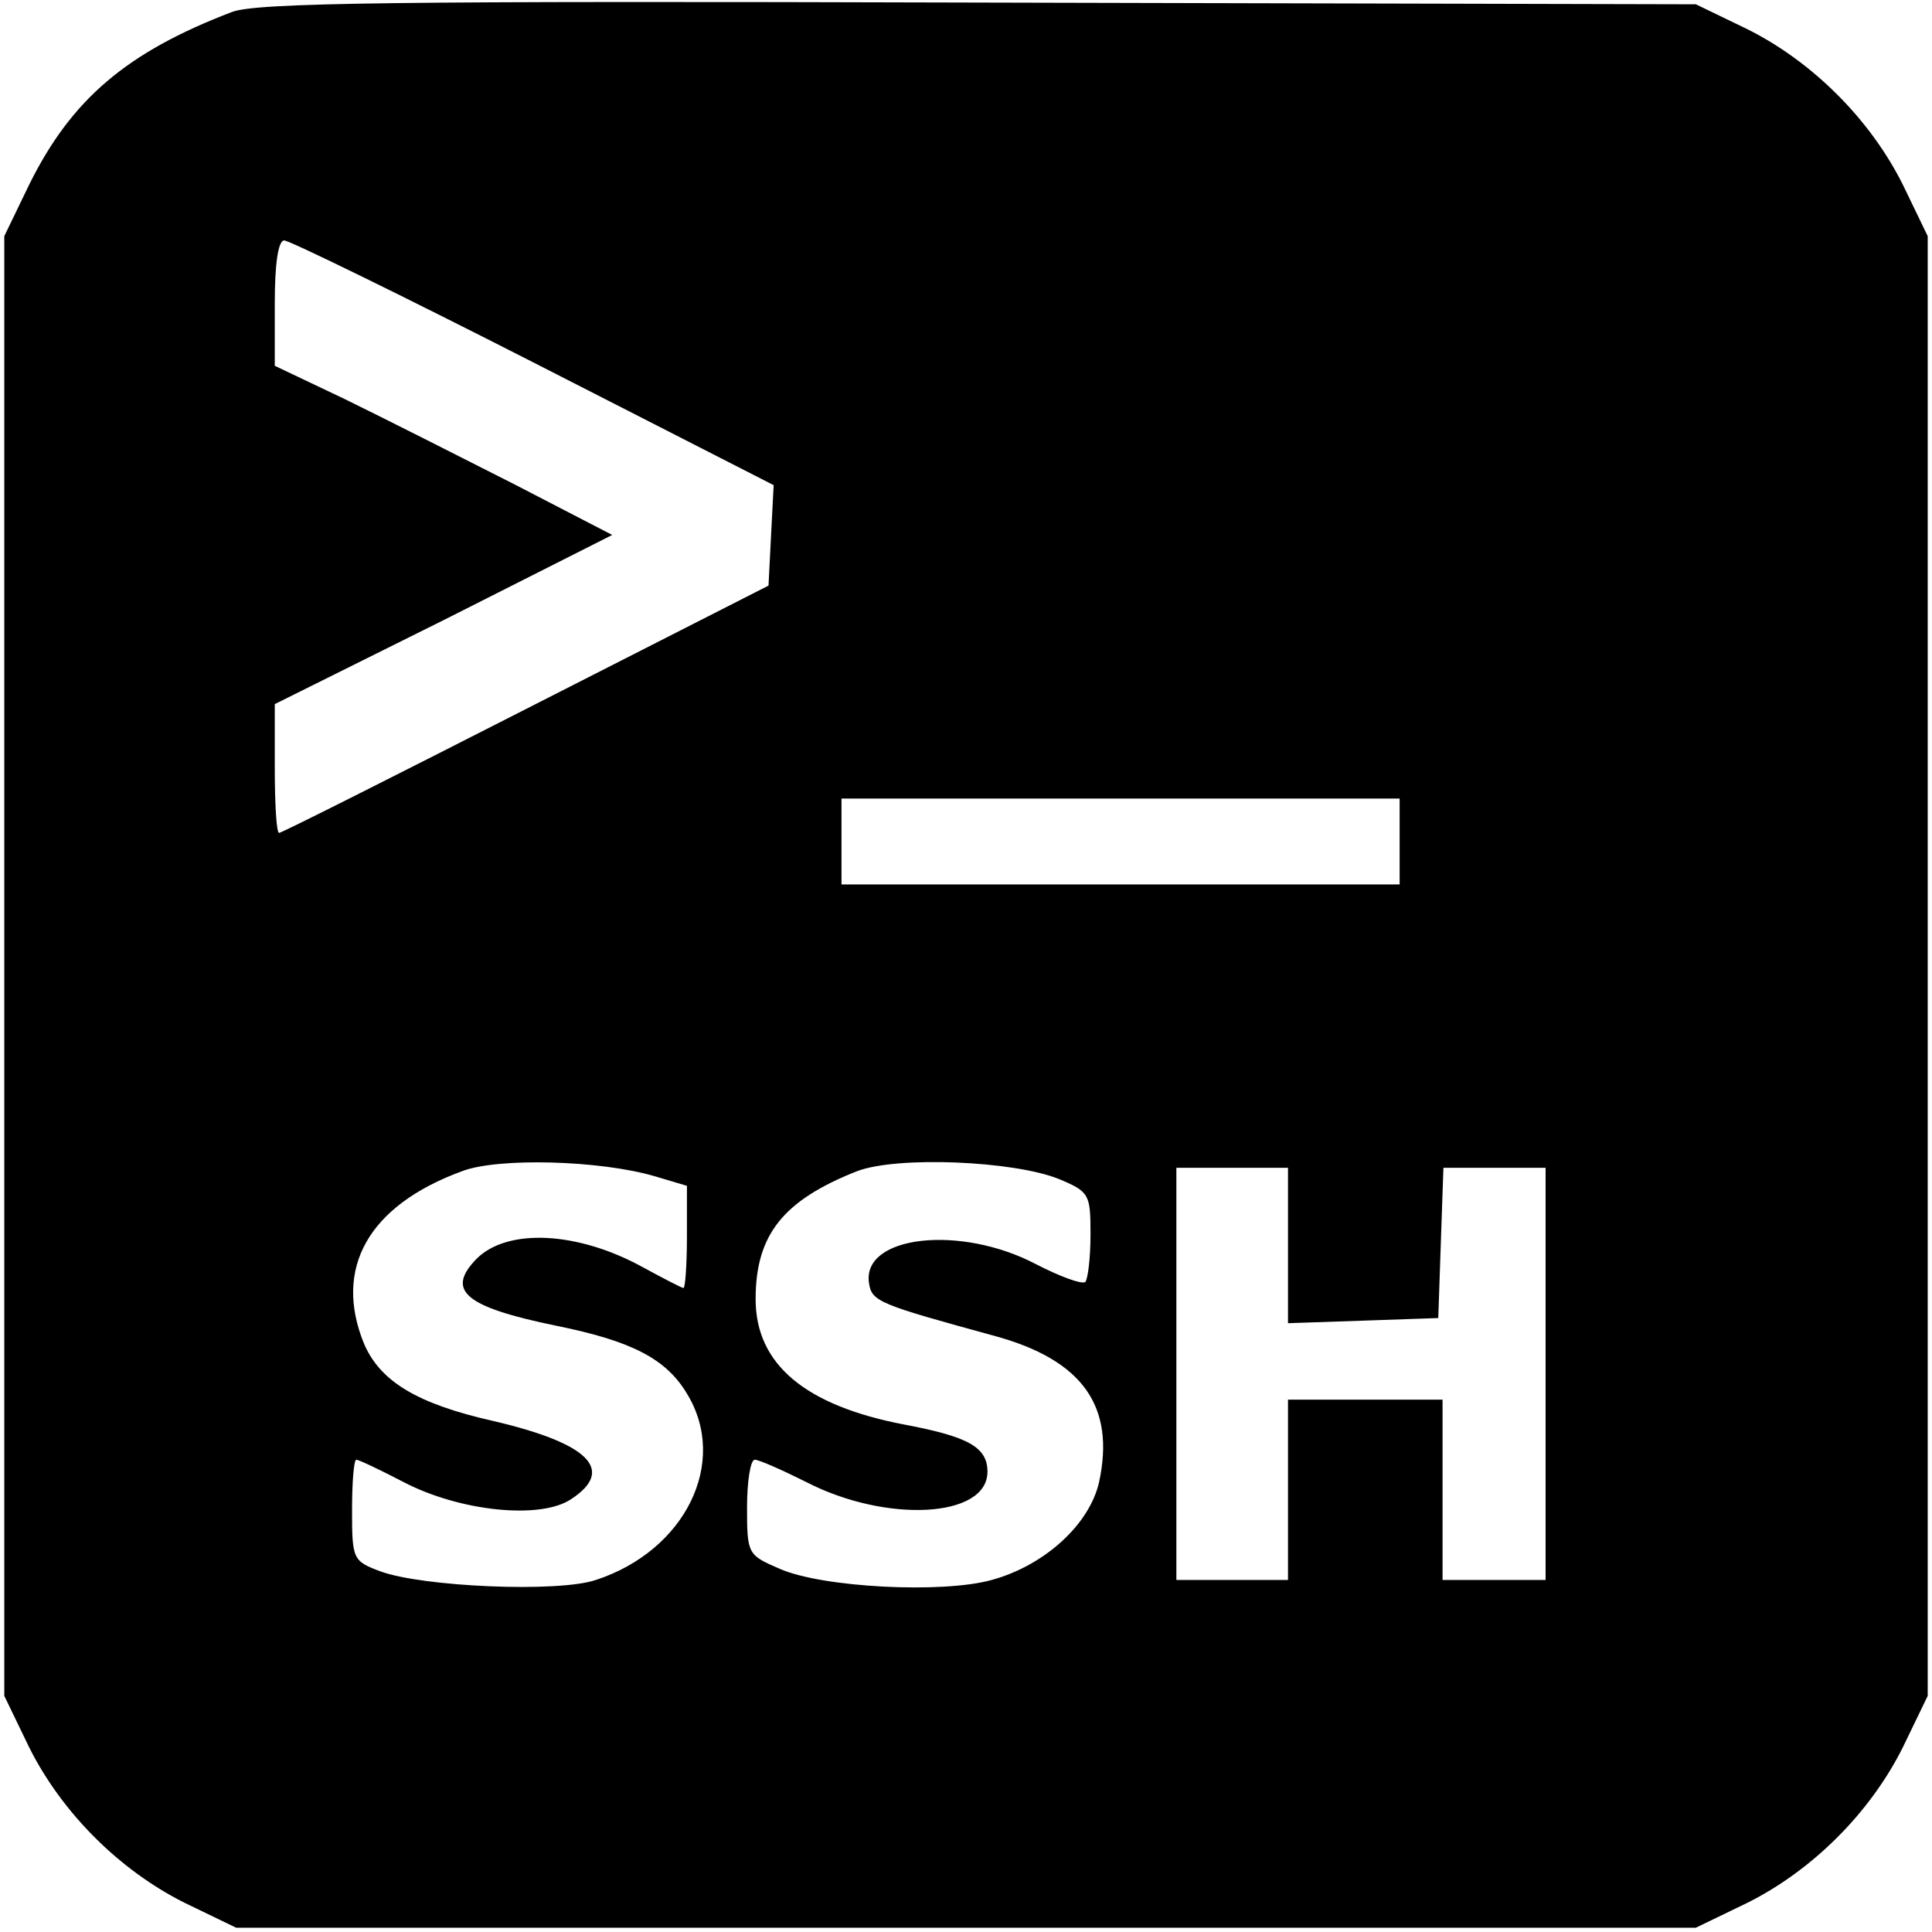 <?xml version="1.0" standalone="no"?>
<!DOCTYPE svg PUBLIC "-//W3C//DTD SVG 20010904//EN"
 "http://www.w3.org/TR/2001/REC-SVG-20010904/DTD/svg10.dtd">
<svg version="1.0" xmlns="http://www.w3.org/2000/svg"
 width="225pt" height="225pt" viewBox="0 0 225 225"
 preserveAspectRatio="xMidYMid meet">
<g transform="translate(0,225) scale(0.1,-0.1)"
fill="#000000" stroke="none">
<path d="M270 2236 c-123 -47 -187 -102 -236 -201 l-29 -60 0 -850 0 -850 29
-60 c38 -76 105 -143 181 -181 l60 -29 850 0 850 0 60 29 c76 38 143 105 181
181 l29 60 0 850 0 850 -29 60 c-38 76 -105 143 -181 181 l-60 29 -835 2
c-677 2 -842 0 -870 -11z m351 -408 l280 -143 -3 -58 -3 -59 -283 -144 c-155
-79 -284 -144 -287 -144 -3 0 -5 34 -5 75 l0 75 197 98 196 99 -114 59 c-63
32 -152 77 -197 99 l-82 39 0 73 c0 46 4 73 11 73 6 0 137 -64 290 -142z
m1009 -558 l0 -50 -325 0 -325 0 0 50 0 50 325 0 325 0 0 -50z m-867 -390 l37
-11 0 -59 c0 -33 -2 -60 -4 -60 -2 0 -23 11 -47 24 -76 42 -158 46 -194 10
-36 -37 -14 -56 93 -78 89 -18 128 -39 152 -79 49 -80 -2 -183 -106 -217 -44
-15 -202 -8 -251 10 -32 12 -33 14 -33 71 0 32 2 59 5 59 3 0 28 -12 55 -26
65 -34 159 -44 195 -20 52 34 21 65 -90 91 -89 20 -132 46 -151 90 -36 88 5
161 114 201 41 16 161 13 225 -6z m470 -3 c36 -15 37 -18 37 -65 0 -27 -3 -51
-6 -55 -4 -3 -29 6 -58 21 -88 46 -202 33 -194 -22 3 -22 12 -25 147 -62 102
-28 140 -82 121 -170 -11 -49 -63 -97 -125 -114 -57 -16 -197 -9 -247 13 -37
16 -38 17 -38 71 0 31 4 56 9 56 5 0 32 -12 60 -26 93 -48 211 -42 211 12 0
29 -23 41 -97 55 -115 22 -173 70 -173 146 0 75 32 115 118 149 47 18 183 12
235 -9z m267 -77 l0 -91 88 3 87 3 3 88 3 87 59 0 60 0 0 -240 0 -240 -60 0
-60 0 0 105 0 105 -90 0 -90 0 0 -105 0 -105 -65 0 -65 0 0 240 0 240 65 0 65
0 0 -90z"/>
</g>
</svg>
